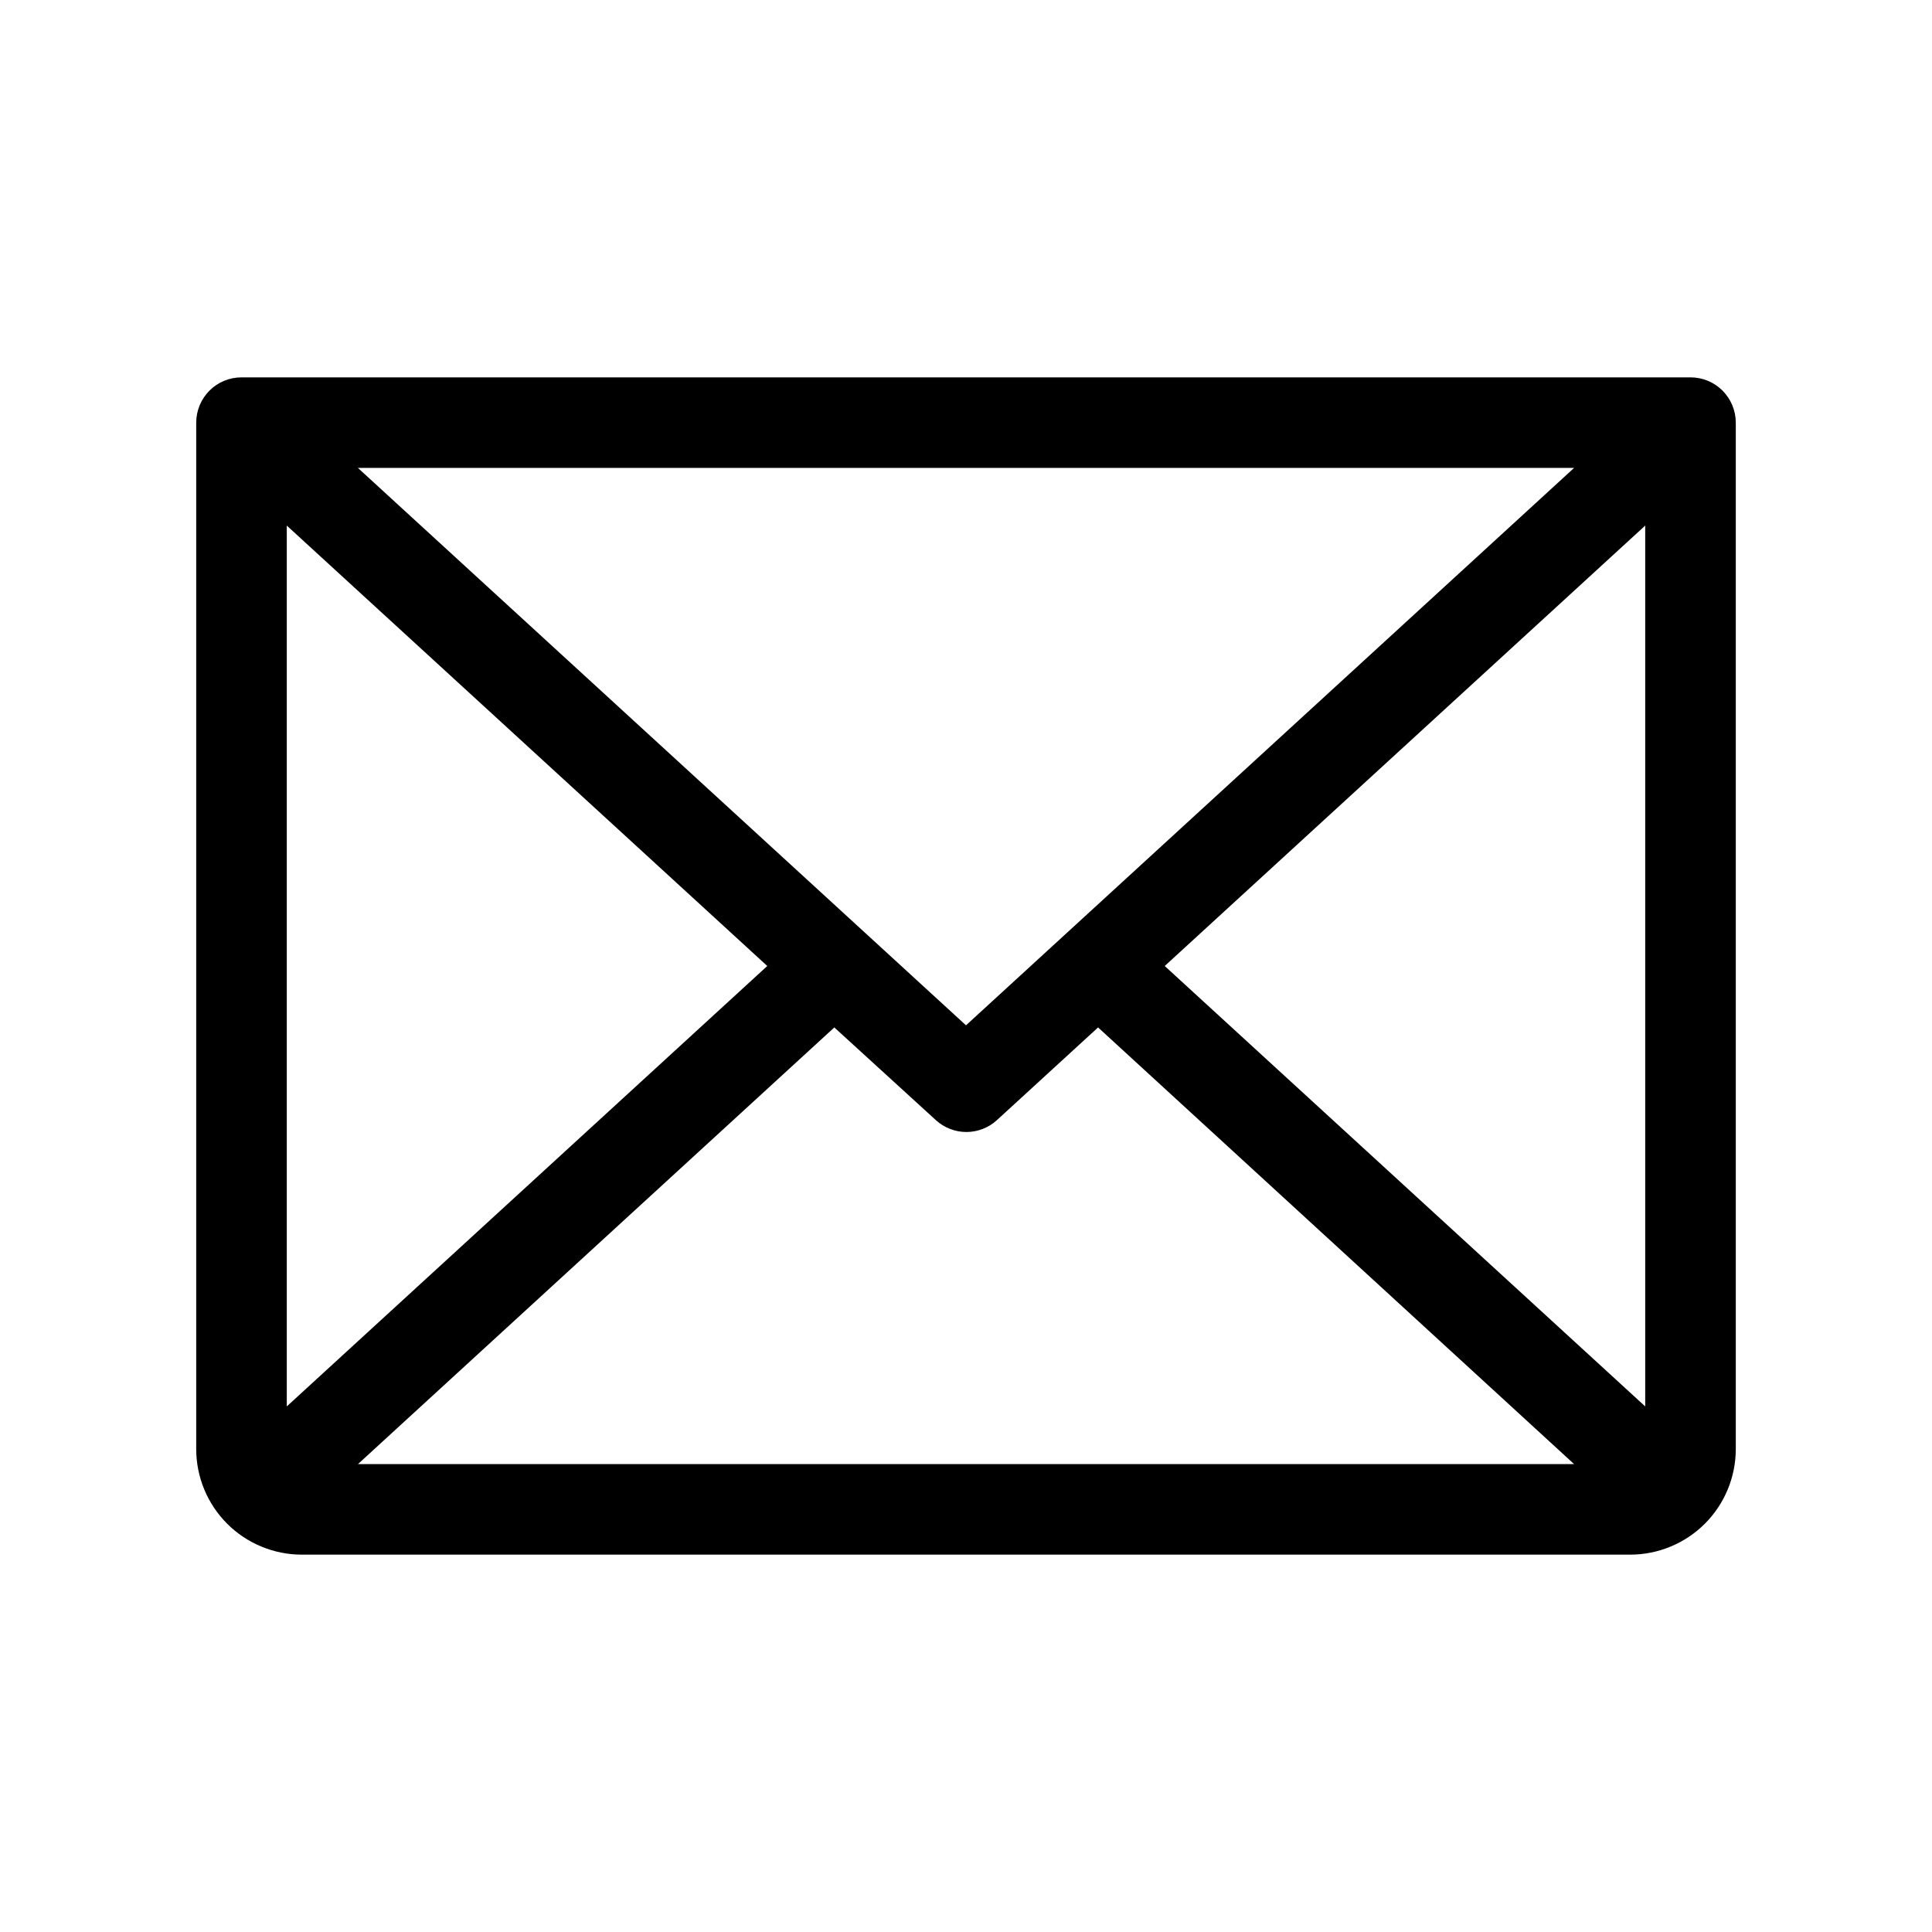 <svg width="50" height="50" viewBox="0 0 50 50" fill="none" xmlns="http://www.w3.org/2000/svg">
<path d="M43.75 9.766H6.25C5.939 9.766 5.641 9.889 5.421 10.109C5.202 10.329 5.078 10.627 5.078 10.938V37.5C5.078 38.225 5.366 38.921 5.879 39.434C6.392 39.946 7.087 40.234 7.812 40.234H42.188C42.913 40.234 43.608 39.946 44.121 39.434C44.634 38.921 44.922 38.225 44.922 37.5V10.938C44.922 10.627 44.798 10.329 44.579 10.109C44.359 9.889 44.061 9.766 43.75 9.766ZM25 26.535L9.262 12.109H40.738L25 26.535ZM19.857 25L7.422 36.398V13.602L19.857 25ZM21.592 26.59L24.219 28.988C24.435 29.186 24.717 29.296 25.01 29.296C25.303 29.296 25.585 29.186 25.801 28.988L28.418 26.59L40.738 37.891H9.264L21.592 26.59ZM30.143 25L42.578 13.602V36.398L30.143 25Z" fill="black"/>
</svg>
